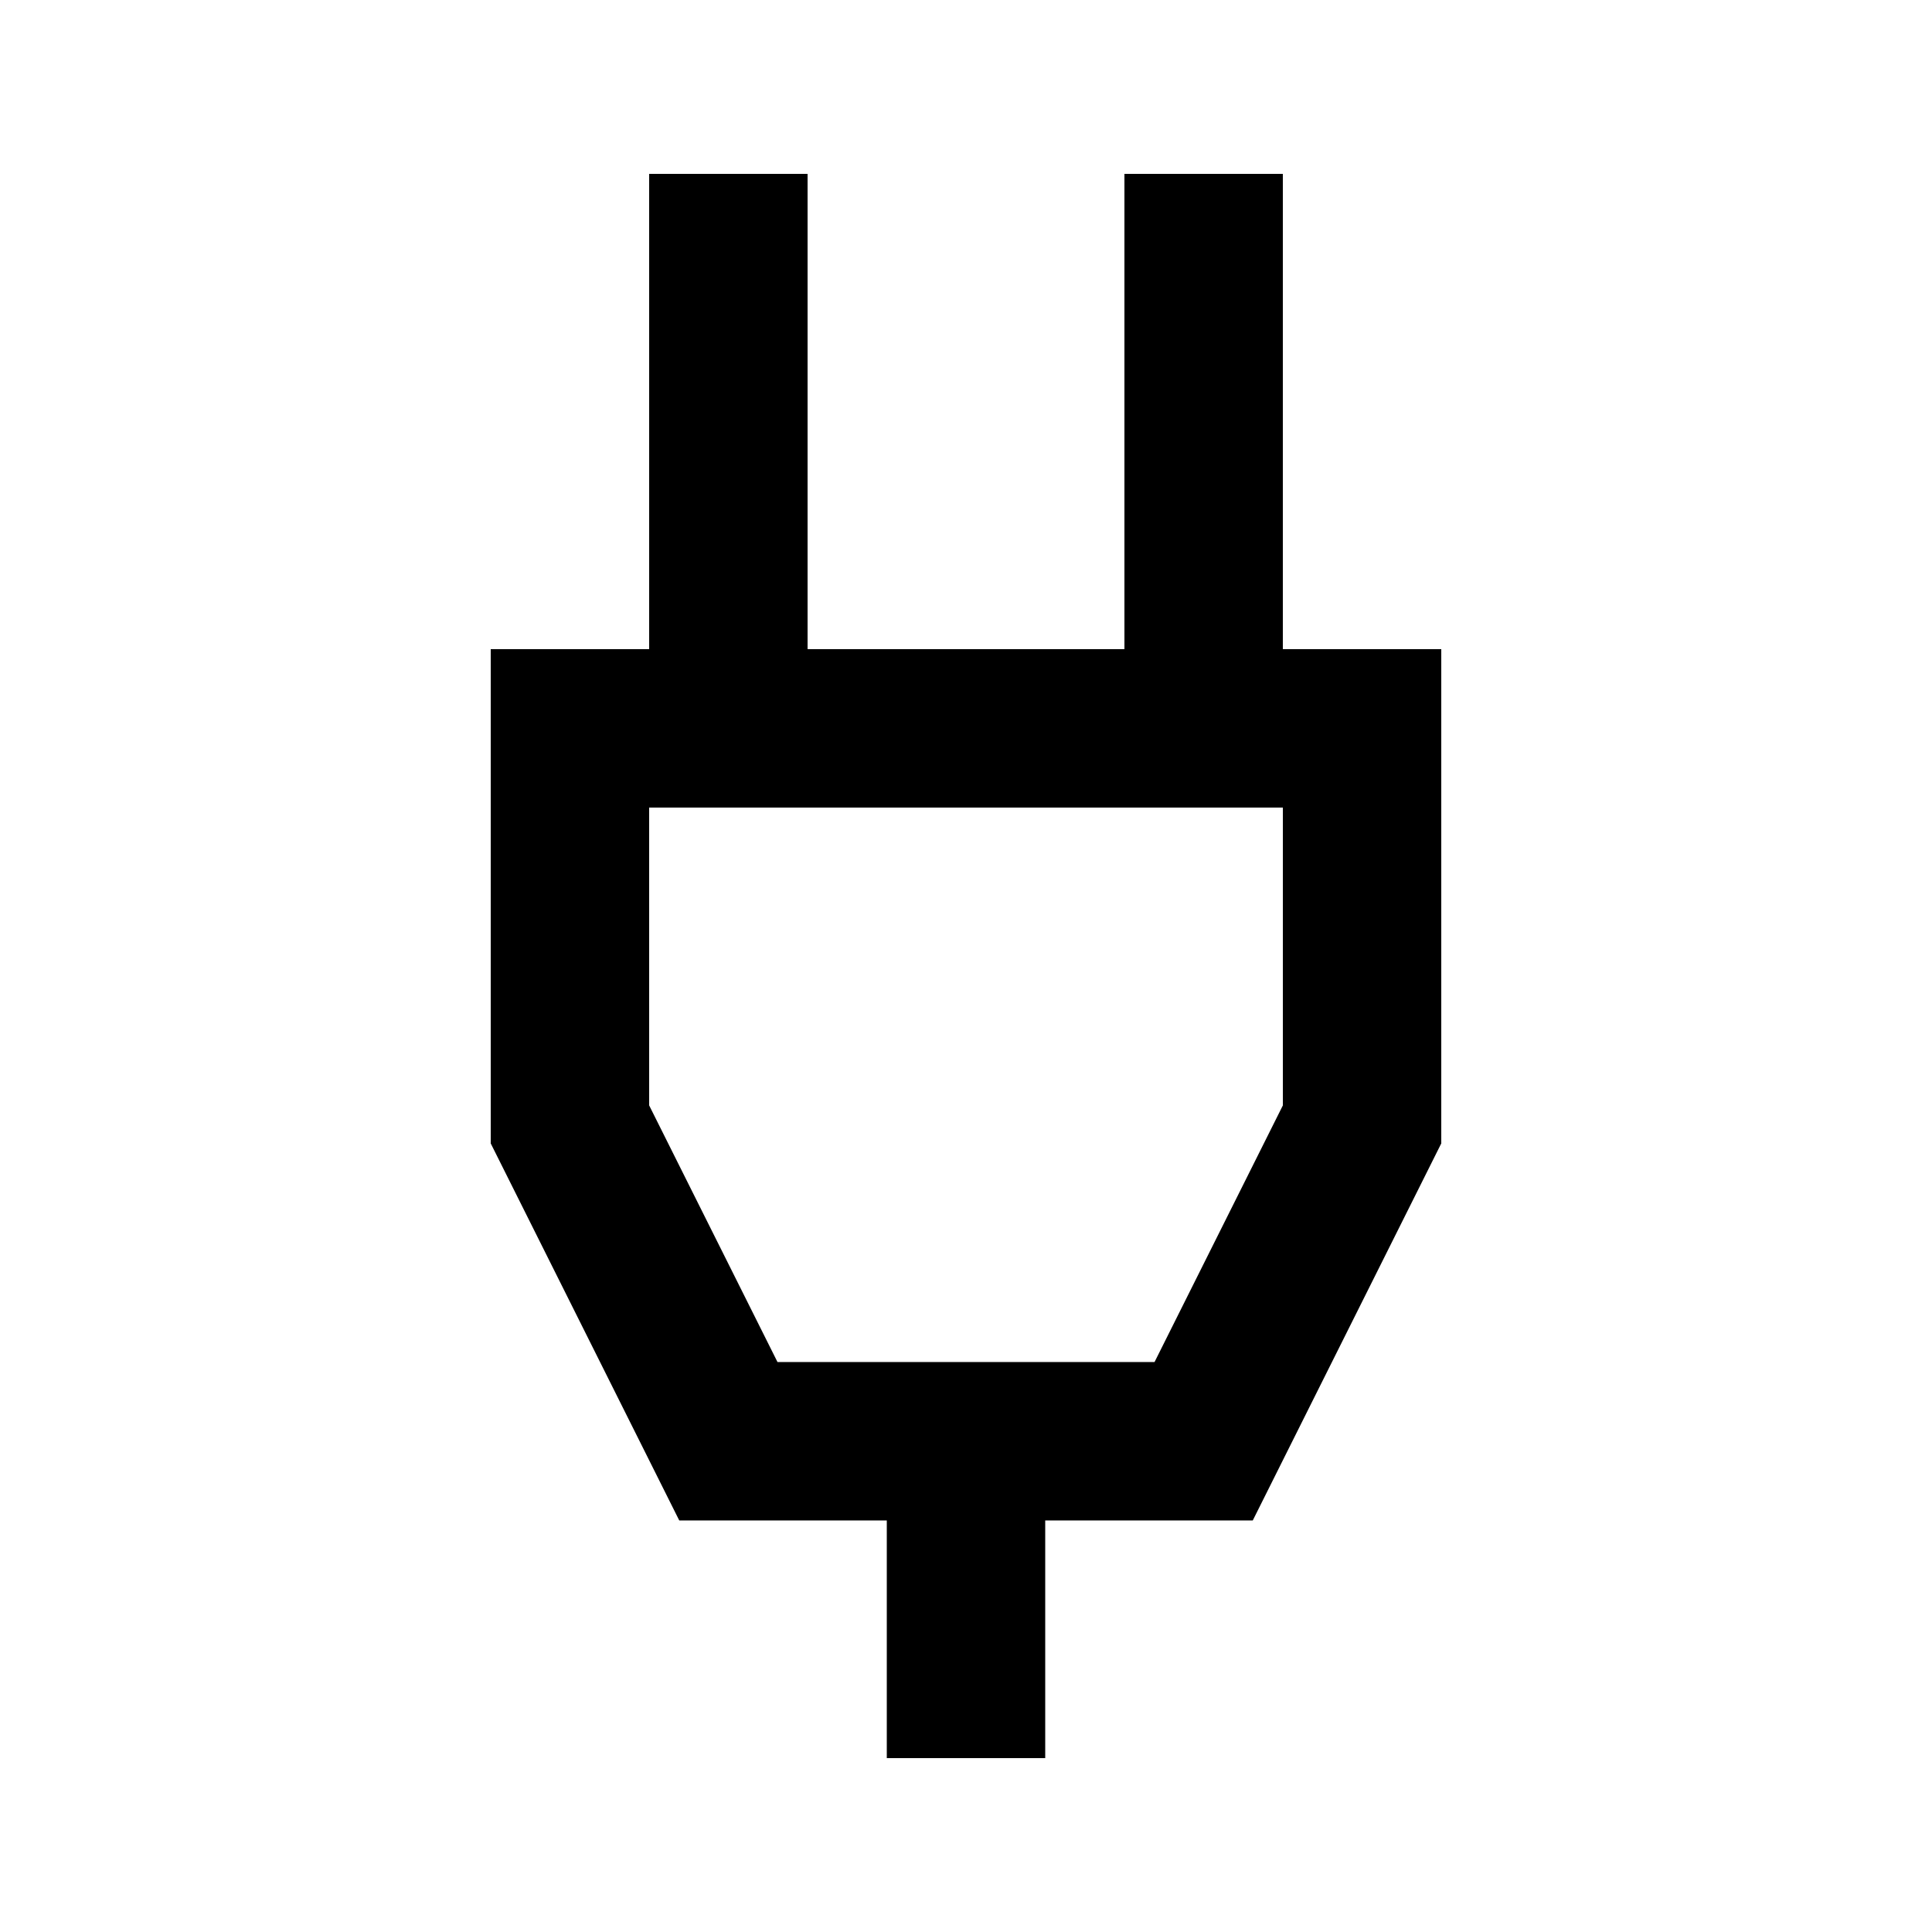 <?xml version="1.0" encoding="UTF-8"?>
<!-- Uploaded to: SVG Repo, www.svgrepo.com, Generator: SVG Repo Mixer Tools -->
<svg fill="#000000" width="800px" height="800px" version="1.1" viewBox="144 144 512 512" xmlns="http://www.w3.org/2000/svg">
 <path d="m379.01 546.94v62.977h41.984v-62.977h55l49.957-99.922v-130.99h-41.984v-125.95h-41.98v125.95h-83.969v-125.95h-41.984v125.95h-41.984v130.99l49.961 99.918zm-62.977-188.93h167.94v78.93l-34.008 68.012h-99.922l-34.008-68.012z"/>
</svg>